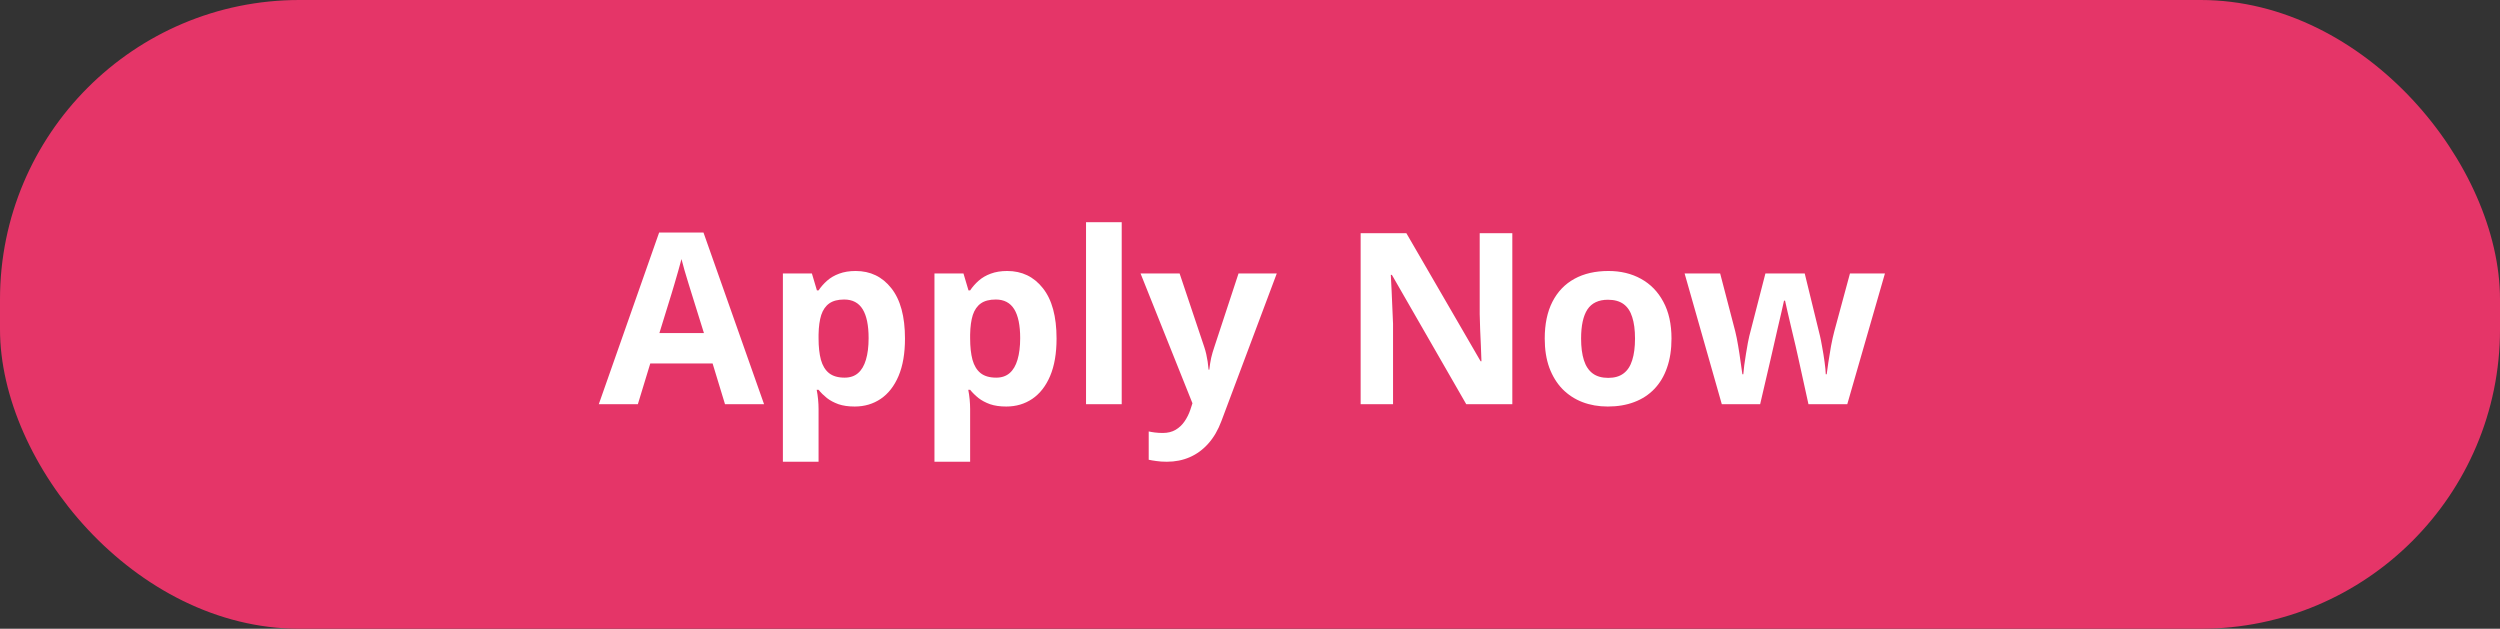 <svg width="167" height="42" viewBox="0 0 167 42" fill="none" xmlns="http://www.w3.org/2000/svg">
<rect x="0" y="0" width="167" height="42" fill="#333333" stroke="none"/>
<rect width="167" height="42" rx="20" fill="#E53568"/>
<path d="M48.43 27L47.602 24.281H43.438L42.609 27H40L44.031 15.531H46.992L51.039 27H48.43ZM47.023 22.25L46.195 19.594C46.143 19.417 46.073 19.19 45.984 18.914C45.901 18.633 45.815 18.349 45.727 18.062C45.643 17.771 45.575 17.518 45.523 17.305C45.471 17.518 45.398 17.784 45.305 18.102C45.216 18.414 45.13 18.711 45.047 18.992C44.964 19.273 44.904 19.474 44.867 19.594L44.047 22.25H47.023ZM57.156 18.102C58.141 18.102 58.935 18.484 59.539 19.25C60.148 20.016 60.453 21.138 60.453 22.617C60.453 23.607 60.31 24.44 60.023 25.117C59.737 25.789 59.341 26.297 58.836 26.641C58.331 26.984 57.75 27.156 57.094 27.156C56.672 27.156 56.31 27.104 56.008 27C55.706 26.891 55.448 26.753 55.234 26.586C55.021 26.414 54.836 26.232 54.68 26.039H54.555C54.596 26.247 54.628 26.461 54.648 26.68C54.669 26.898 54.68 27.112 54.68 27.32V30.844H52.297V18.266H54.234L54.57 19.398H54.68C54.836 19.164 55.026 18.948 55.25 18.75C55.474 18.552 55.742 18.396 56.055 18.281C56.372 18.162 56.74 18.102 57.156 18.102ZM56.391 20.008C55.974 20.008 55.643 20.094 55.398 20.266C55.154 20.438 54.974 20.695 54.859 21.039C54.75 21.383 54.69 21.818 54.68 22.344V22.602C54.68 23.164 54.732 23.641 54.836 24.031C54.945 24.422 55.125 24.719 55.375 24.922C55.63 25.125 55.979 25.227 56.422 25.227C56.786 25.227 57.086 25.125 57.32 24.922C57.555 24.719 57.729 24.422 57.844 24.031C57.964 23.635 58.023 23.154 58.023 22.586C58.023 21.732 57.891 21.088 57.625 20.656C57.359 20.224 56.948 20.008 56.391 20.008ZM67.281 18.102C68.266 18.102 69.06 18.484 69.664 19.25C70.273 20.016 70.578 21.138 70.578 22.617C70.578 23.607 70.435 24.44 70.148 25.117C69.862 25.789 69.466 26.297 68.961 26.641C68.456 26.984 67.875 27.156 67.219 27.156C66.797 27.156 66.435 27.104 66.133 27C65.831 26.891 65.573 26.753 65.359 26.586C65.146 26.414 64.961 26.232 64.805 26.039H64.68C64.721 26.247 64.753 26.461 64.773 26.68C64.794 26.898 64.805 27.112 64.805 27.32V30.844H62.422V18.266H64.359L64.695 19.398H64.805C64.961 19.164 65.151 18.948 65.375 18.75C65.599 18.552 65.867 18.396 66.18 18.281C66.497 18.162 66.865 18.102 67.281 18.102ZM66.516 20.008C66.099 20.008 65.768 20.094 65.523 20.266C65.279 20.438 65.099 20.695 64.984 21.039C64.875 21.383 64.815 21.818 64.805 22.344V22.602C64.805 23.164 64.857 23.641 64.961 24.031C65.07 24.422 65.25 24.719 65.5 24.922C65.755 25.125 66.104 25.227 66.547 25.227C66.912 25.227 67.211 25.125 67.445 24.922C67.68 24.719 67.854 24.422 67.969 24.031C68.088 23.635 68.148 23.154 68.148 22.586C68.148 21.732 68.016 21.088 67.75 20.656C67.484 20.224 67.073 20.008 66.516 20.008ZM74.93 27H72.547V14.844H74.93V27ZM76.188 18.266H78.797L80.445 23.18C80.497 23.336 80.542 23.495 80.578 23.656C80.615 23.818 80.646 23.984 80.672 24.156C80.698 24.328 80.719 24.508 80.734 24.695H80.781C80.812 24.414 80.854 24.151 80.906 23.906C80.963 23.662 81.034 23.419 81.117 23.18L82.734 18.266H85.289L81.594 28.117C81.37 28.721 81.078 29.224 80.719 29.625C80.359 30.031 79.945 30.336 79.477 30.539C79.013 30.742 78.503 30.844 77.945 30.844C77.674 30.844 77.44 30.828 77.242 30.797C77.044 30.771 76.875 30.742 76.734 30.711V28.82C76.844 28.846 76.982 28.87 77.148 28.891C77.315 28.912 77.49 28.922 77.672 28.922C78.005 28.922 78.292 28.852 78.531 28.711C78.771 28.57 78.971 28.38 79.133 28.141C79.294 27.906 79.422 27.648 79.516 27.367L79.656 26.938L76.188 18.266ZM101.023 27H97.945L92.977 18.359H92.906C92.927 18.719 92.945 19.081 92.961 19.445C92.977 19.81 92.992 20.174 93.008 20.539C93.023 20.898 93.039 21.26 93.055 21.625V27H90.891V15.578H93.945L98.906 24.133H98.961C98.951 23.779 98.938 23.427 98.922 23.078C98.906 22.729 98.891 22.38 98.875 22.031C98.865 21.682 98.854 21.333 98.844 20.984V15.578H101.023V27ZM111.656 22.617C111.656 23.346 111.557 23.992 111.359 24.555C111.167 25.117 110.883 25.594 110.508 25.984C110.138 26.37 109.69 26.662 109.164 26.859C108.643 27.057 108.055 27.156 107.398 27.156C106.784 27.156 106.219 27.057 105.703 26.859C105.193 26.662 104.747 26.37 104.367 25.984C103.992 25.594 103.701 25.117 103.492 24.555C103.289 23.992 103.188 23.346 103.188 22.617C103.188 21.648 103.359 20.828 103.703 20.156C104.047 19.484 104.536 18.974 105.172 18.625C105.807 18.276 106.565 18.102 107.445 18.102C108.263 18.102 108.987 18.276 109.617 18.625C110.253 18.974 110.75 19.484 111.109 20.156C111.474 20.828 111.656 21.648 111.656 22.617ZM105.617 22.617C105.617 23.19 105.68 23.672 105.805 24.062C105.93 24.453 106.125 24.747 106.391 24.945C106.656 25.143 107.003 25.242 107.43 25.242C107.852 25.242 108.193 25.143 108.453 24.945C108.719 24.747 108.911 24.453 109.031 24.062C109.156 23.672 109.219 23.19 109.219 22.617C109.219 22.039 109.156 21.56 109.031 21.18C108.911 20.794 108.719 20.505 108.453 20.312C108.188 20.12 107.841 20.023 107.414 20.023C106.784 20.023 106.326 20.24 106.039 20.672C105.758 21.104 105.617 21.753 105.617 22.617ZM120.805 27L120.133 23.945C120.096 23.763 120.036 23.495 119.953 23.141C119.87 22.781 119.779 22.398 119.68 21.992C119.586 21.581 119.497 21.201 119.414 20.852C119.336 20.503 119.279 20.247 119.242 20.086H119.172C119.135 20.247 119.078 20.503 119 20.852C118.922 21.201 118.833 21.581 118.734 21.992C118.641 22.404 118.552 22.792 118.469 23.156C118.385 23.516 118.323 23.789 118.281 23.977L117.578 27H115.016L112.531 18.266H114.906L115.914 22.133C115.982 22.404 116.047 22.727 116.109 23.102C116.172 23.471 116.227 23.831 116.273 24.18C116.326 24.523 116.365 24.797 116.391 25H116.453C116.464 24.849 116.484 24.648 116.516 24.398C116.552 24.148 116.591 23.891 116.633 23.625C116.68 23.354 116.721 23.112 116.758 22.898C116.799 22.68 116.831 22.531 116.852 22.453L117.93 18.266H120.555L121.578 22.453C121.615 22.604 121.661 22.844 121.719 23.172C121.781 23.5 121.836 23.838 121.883 24.188C121.93 24.531 121.956 24.802 121.961 25H122.023C122.044 24.823 122.081 24.56 122.133 24.211C122.185 23.862 122.245 23.497 122.312 23.117C122.385 22.732 122.458 22.404 122.531 22.133L123.578 18.266H125.914L123.398 27H120.805Z" fill="white"/>
</svg>
